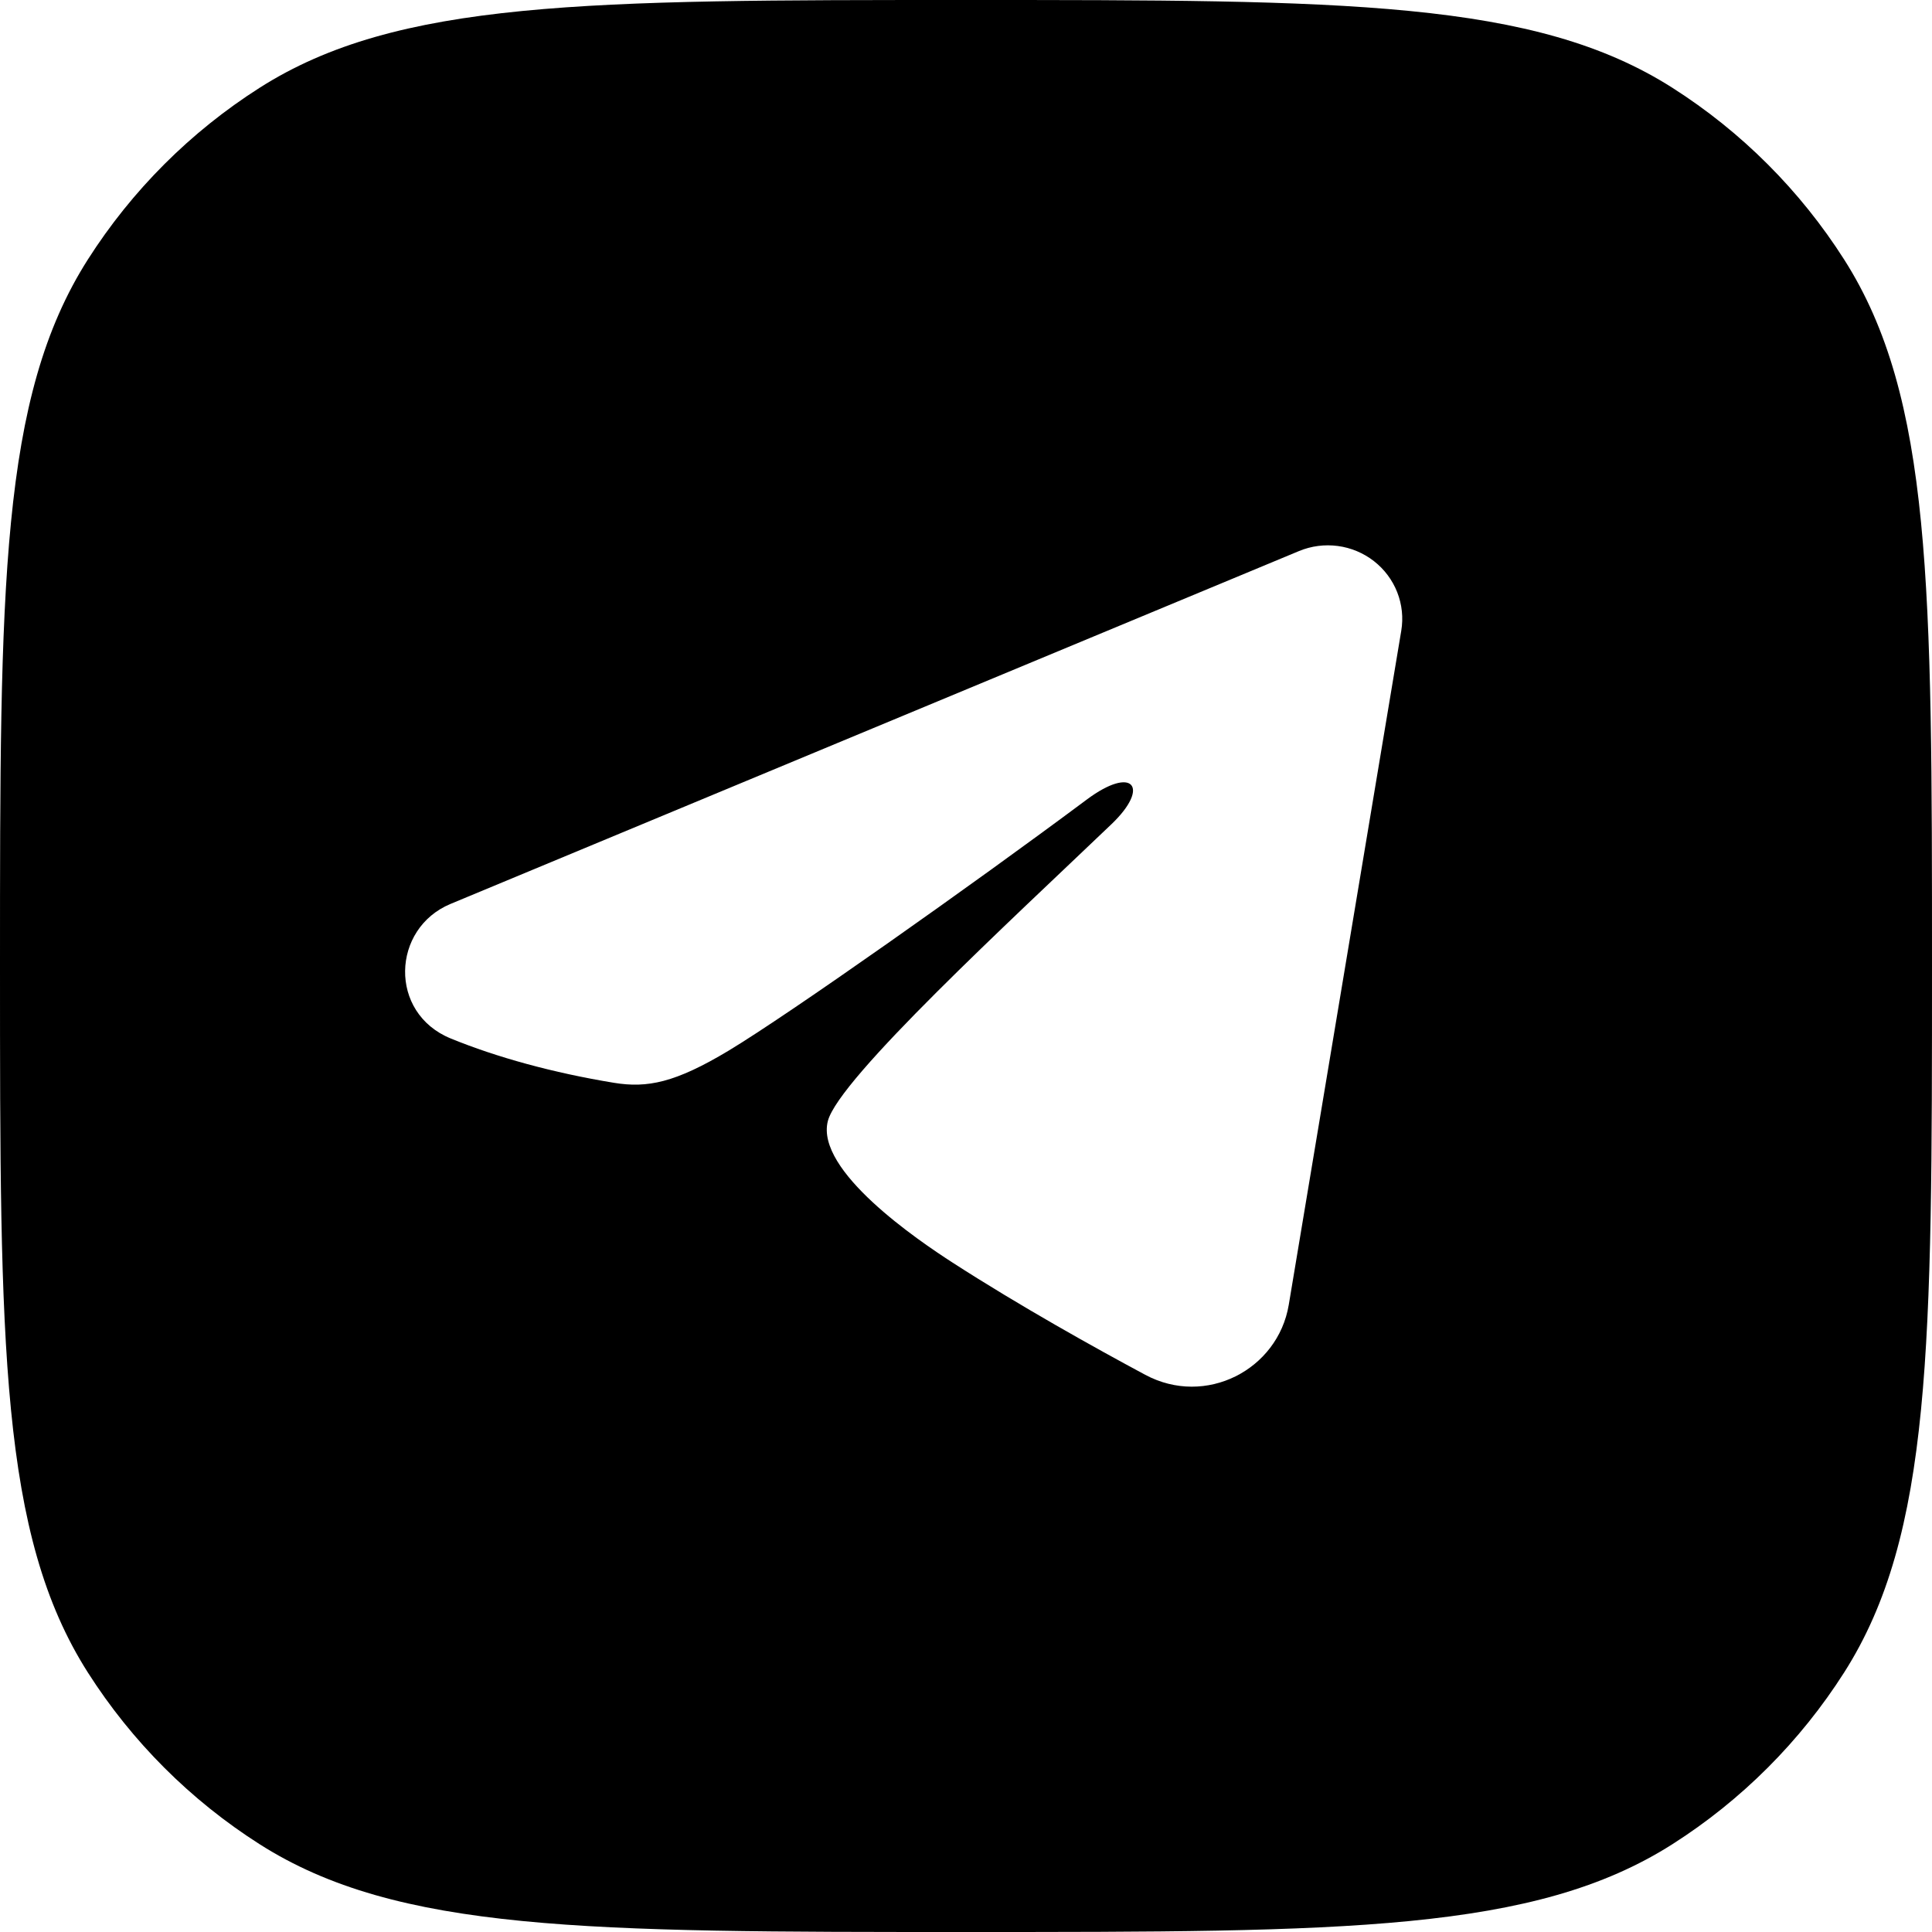 <?xml version="1.0" encoding="UTF-8"?> <svg xmlns="http://www.w3.org/2000/svg" width="124" height="124" viewBox="0 0 124 124" fill="none"><path d="M62 0C86.329 0 98.493 -0 107.343 5.638C111.776 8.462 115.538 12.224 118.362 16.657C124 25.507 124 37.671 124 62C124 86.329 124 98.493 118.362 107.343C115.538 111.776 111.776 115.538 107.343 118.362C98.493 124 86.329 124 62 124C37.671 124 25.507 124 16.657 118.362C12.224 115.538 8.462 111.776 5.638 107.343C-0 98.493 0 86.329 0 62C0 37.671 -0 25.507 5.638 16.657C8.462 12.224 12.224 8.462 16.657 5.638C25.507 -0 37.671 0 62 0ZM85.865 35.043C85.019 34.93 84.158 35.042 83.371 35.369L28.92 58.014C25.124 59.593 24.93 65.014 28.923 66.649C31.878 67.86 35.498 68.855 39.402 69.496C41.542 69.848 43.332 69.496 46.765 67.433C50.656 65.092 62.425 56.78 69.755 51.315C72.707 49.113 73.846 50.494 71.347 52.888C64.978 58.98 53.834 69.225 53.133 71.952C52.318 75.141 58.951 79.623 61.116 81.022C65.447 83.818 70.261 86.498 73.503 88.237C77.378 90.316 82.014 87.922 82.715 83.749L89.936 40.483C90.075 39.651 89.985 38.798 89.677 38.012C89.368 37.226 88.851 36.535 88.181 36.013C87.51 35.491 86.711 35.156 85.865 35.043Z" fill="black"></path></svg> 